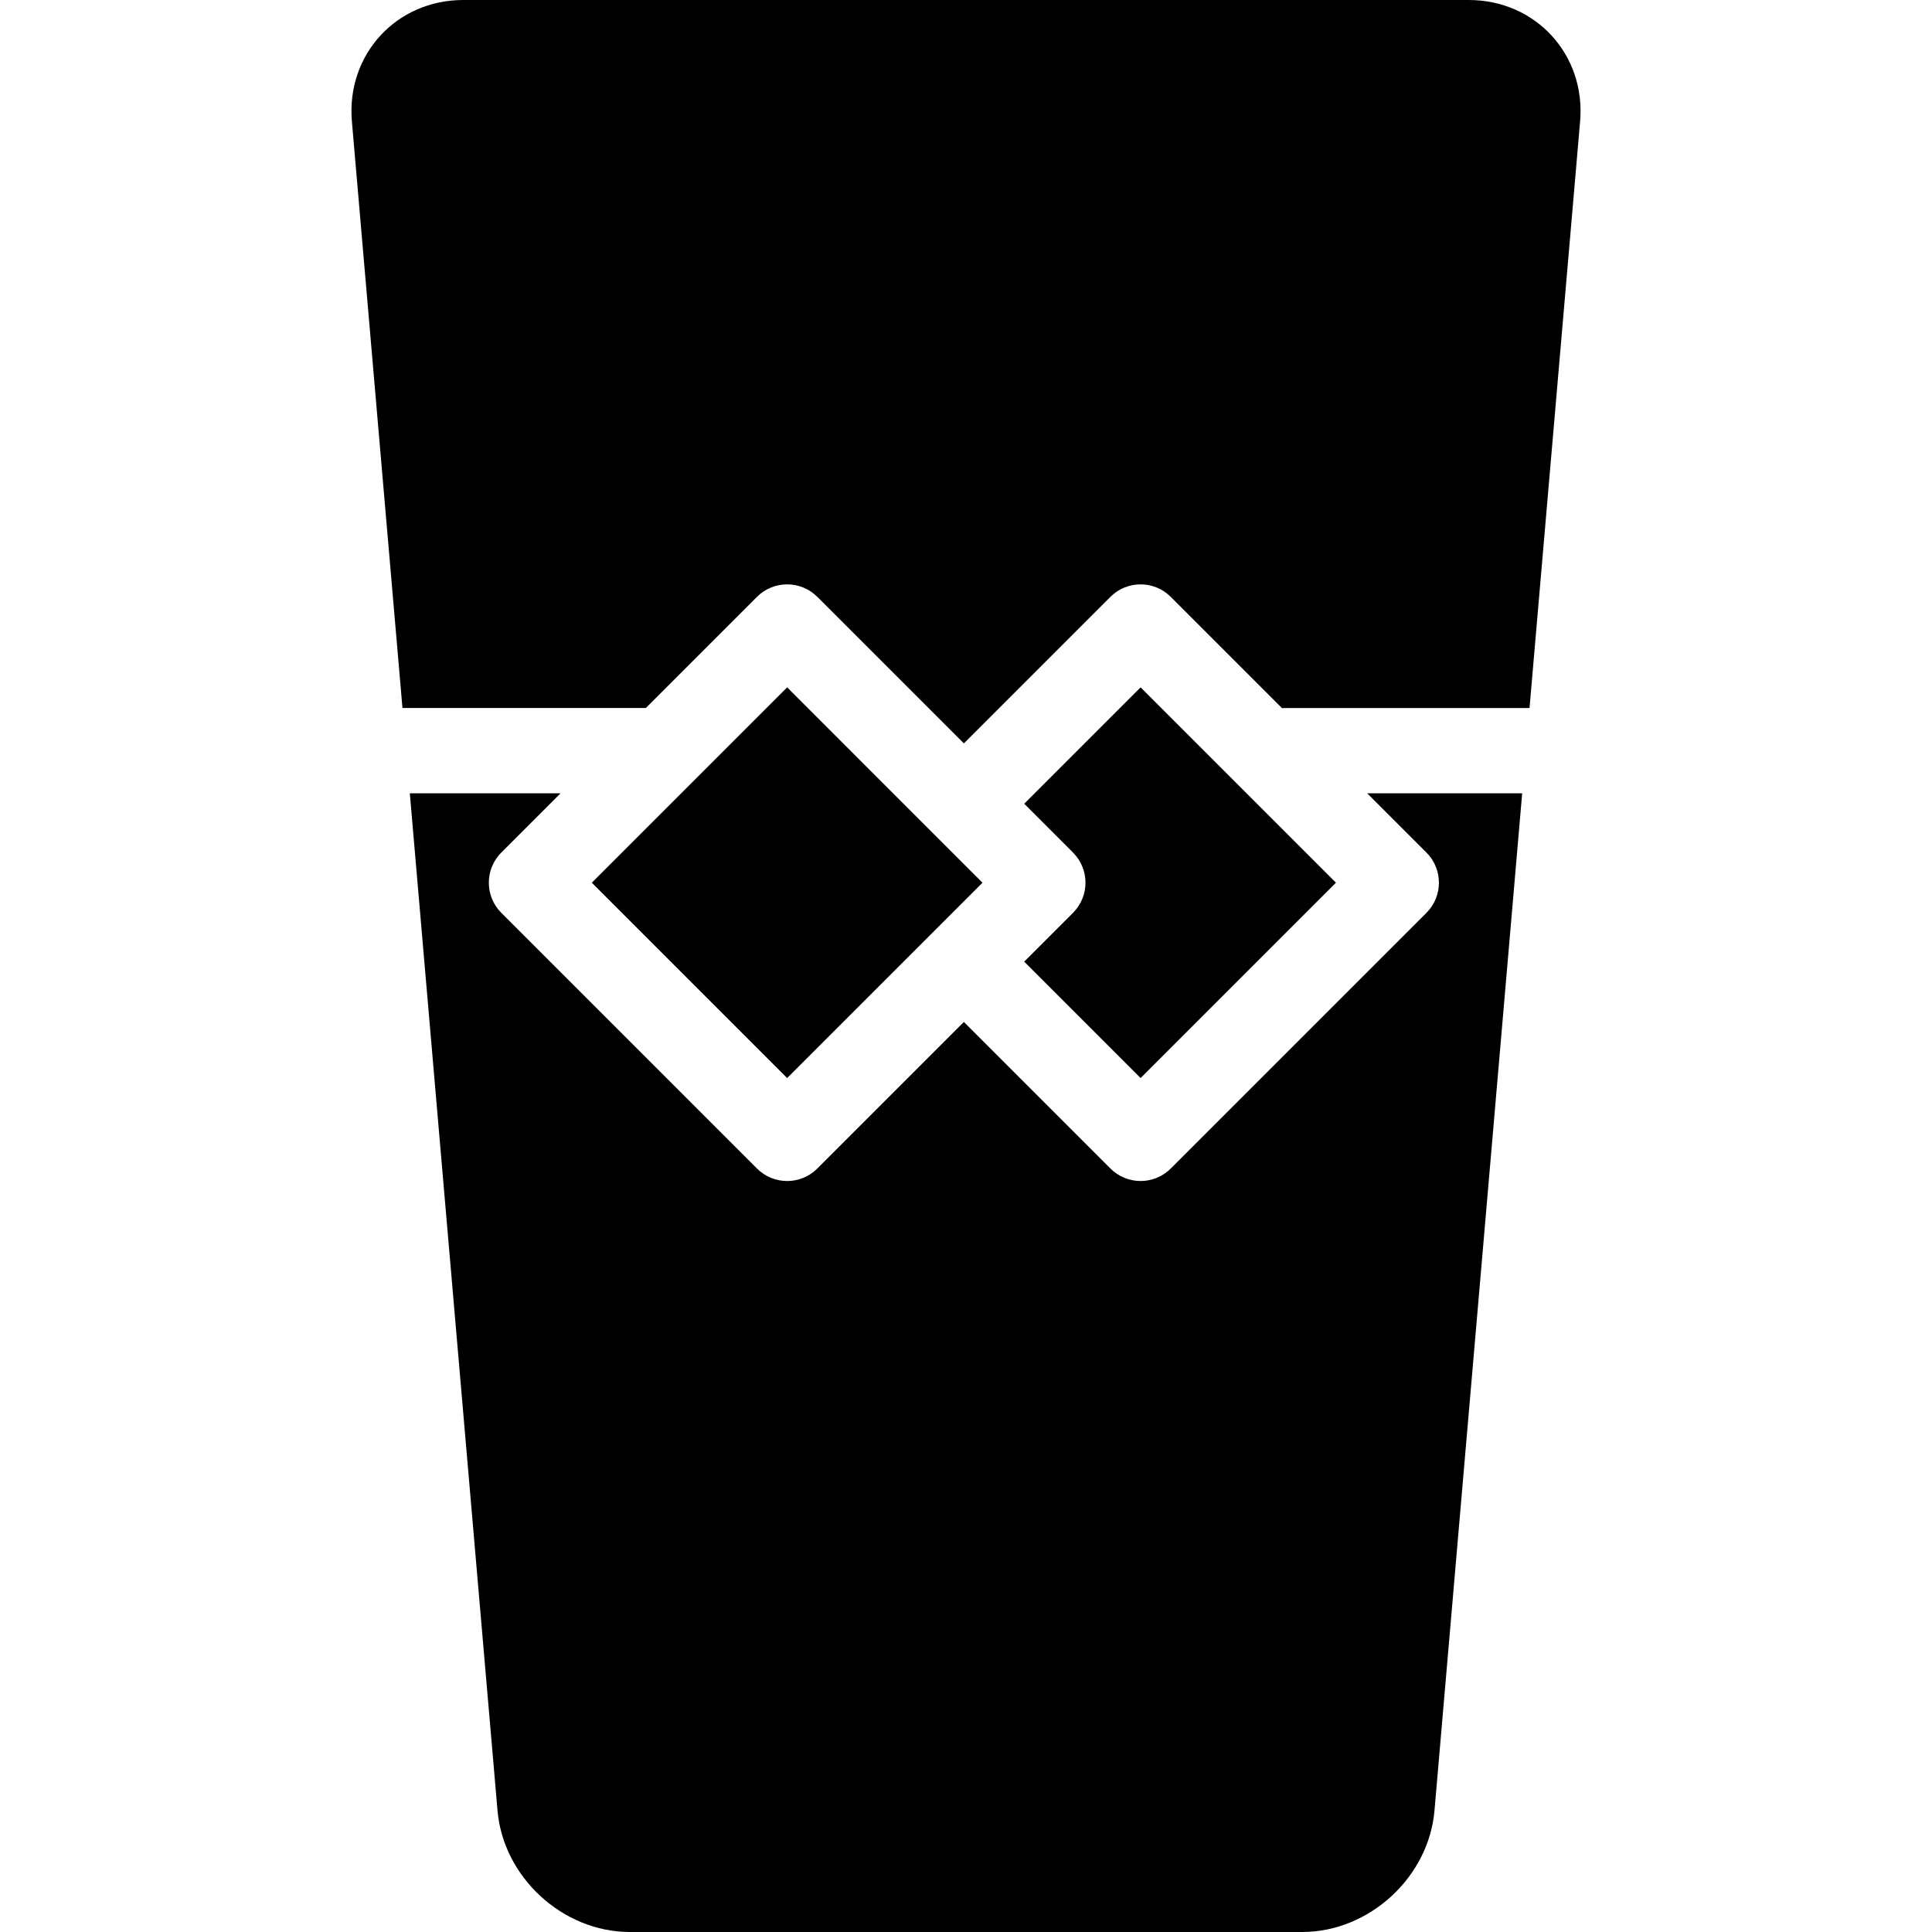 <?xml version="1.0" encoding="iso-8859-1"?>
<!-- Uploaded to: SVG Repo, www.svgrepo.com, Generator: SVG Repo Mixer Tools -->
<!DOCTYPE svg PUBLIC "-//W3C//DTD SVG 1.1//EN" "http://www.w3.org/Graphics/SVG/1.1/DTD/svg11.dtd">
<svg fill="#000000" version="1.1" id="Layer_1" xmlns="http://www.w3.org/2000/svg" xmlns:xlink="http://www.w3.org/1999/xlink" 
	 width="800px" height="800px" viewBox="0 0 612.001 612.001"
	 xml:space="preserve">
<path d="M249.349,341.493l-61.878-61.877l61.878-61.878l61.877,61.878L249.349,341.493z M451.852,270.056
	c5.276,5.277,5.276,13.833,0,19.11l-80.988,80.988c-2.533,2.534-5.972,3.958-9.556,3.958s-7.021-1.425-9.556-3.958l-46.425-46.425
	L258.9,370.154c-2.638,2.639-6.097,3.958-9.555,3.958s-6.917-1.319-9.555-3.958l-80.986-80.988c-5.276-5.277-5.276-13.833,0-19.11
	l18.753-18.753h-47.738l27.779,322.234c1.824,21.154,20.689,38.464,41.923,38.464h212.958c21.234,0,40.1-17.309,41.924-38.464
	l27.777-322.234h-49.082L451.852,270.056z M465.239,0H146.762c-21.234,0-37.115,17.308-35.29,38.464l16.018,185.813h77.091
	l35.21-35.21c5.277-5.276,13.833-5.276,19.11,0l46.425,46.424l46.426-46.424c5.278-5.276,13.833-5.275,19.109,0l35.255,35.255
	c0.291-0.019,0.58-0.044,0.876-0.044h77.519l16.019-185.814C502.354,17.308,486.473,0,465.239,0z M324.438,304.619l36.87,36.87
	l61.878-61.878l-61.878-61.879l-36.871,36.87l15.454,15.455c5.276,5.277,5.276,13.833,0,19.11L324.438,304.619z"/>
</svg>